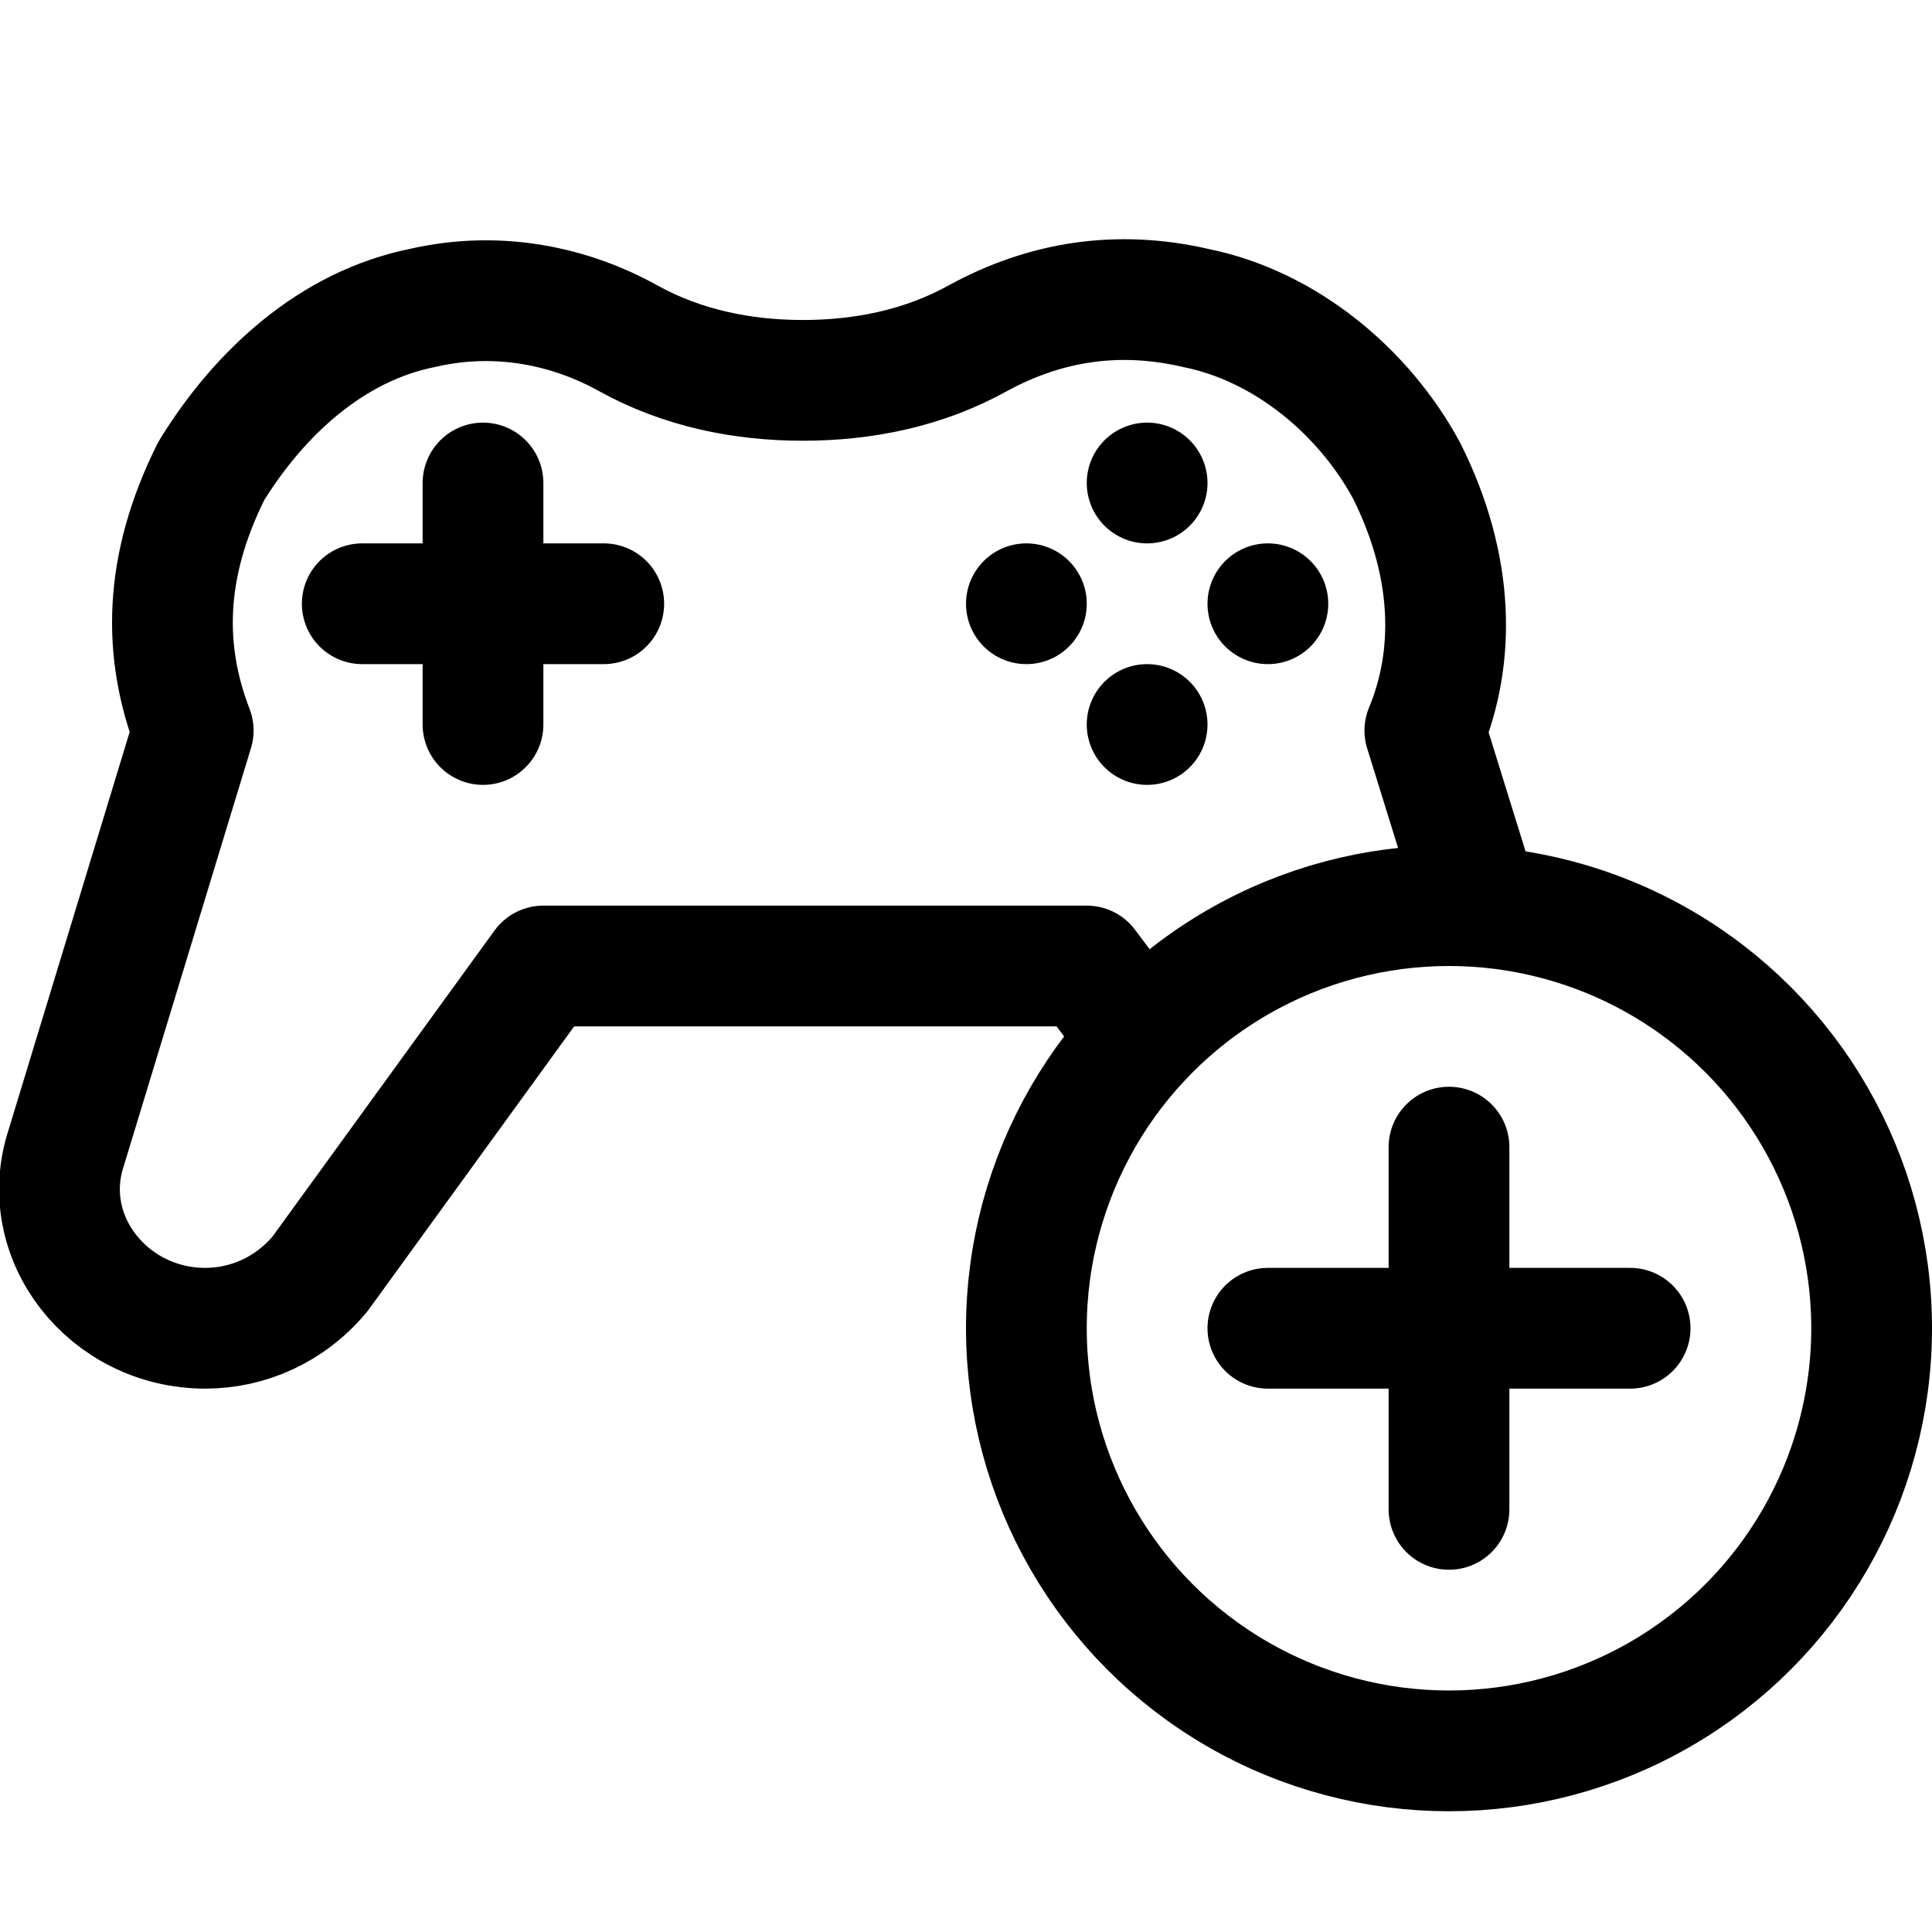 <?xml version="1.0" encoding="utf-8"?>

<!-- Uploaded to: SVG Repo, www.svgrepo.com, Generator: SVG Repo Mixer Tools -->
<svg version="1.1" id="Icons" xmlns="http://www.w3.org/2000/svg" xmlns:xlink="http://www.w3.org/1999/xlink" 
	 viewBox="0 0 32 32" xml:space="preserve">
<style type="text/css">
	.st0{fill:none;stroke:#000000;stroke-width:2;stroke-linecap:round;stroke-linejoin:round;stroke-miterlimit:10;}
</style>
<circle class="st0" cx="24" cy="22" r="7"/>
<line class="st0" x1="24" y1="19" x2="24" y2="25"/>
<line class="st0" x1="21" y1="22" x2="27" y2="22"/>
<line class="st0" x1="8" y1="8" x2="8" y2="12"/>
<line class="st0" x1="6" y1="10" x2="10" y2="10"/>
<line class="st0" x1="19" y1="8" x2="19" y2="8"/>
<line class="st0" x1="19" y1="12" x2="19" y2="12"/>
<line class="st0" x1="21" y1="10" x2="21" y2="10"/>
<line class="st0" x1="17" y1="10" x2="17" y2="10"/>
<path class="st0" d="M24.5,15l-0.9-2.9c0.5-1.2,0.5-2.7-0.3-4.3c-0.7-1.3-2-2.4-3.5-2.7c-1.3-0.3-2.5-0.1-3.6,0.5
	c-0.9,0.5-1.9,0.7-2.9,0.7h0c-1,0-2-0.2-2.9-0.7C9.5,5.1,8.3,4.8,7,5.1C5.5,5.4,4.3,6.5,3.5,7.8c-0.8,1.6-0.8,3-0.3,4.3L1.1,19
	c-0.5,1.5,0.7,3,2.3,3c0.7,0,1.4-0.3,1.9-0.9L9,16h9l0.9,1.2"/>
</svg>
